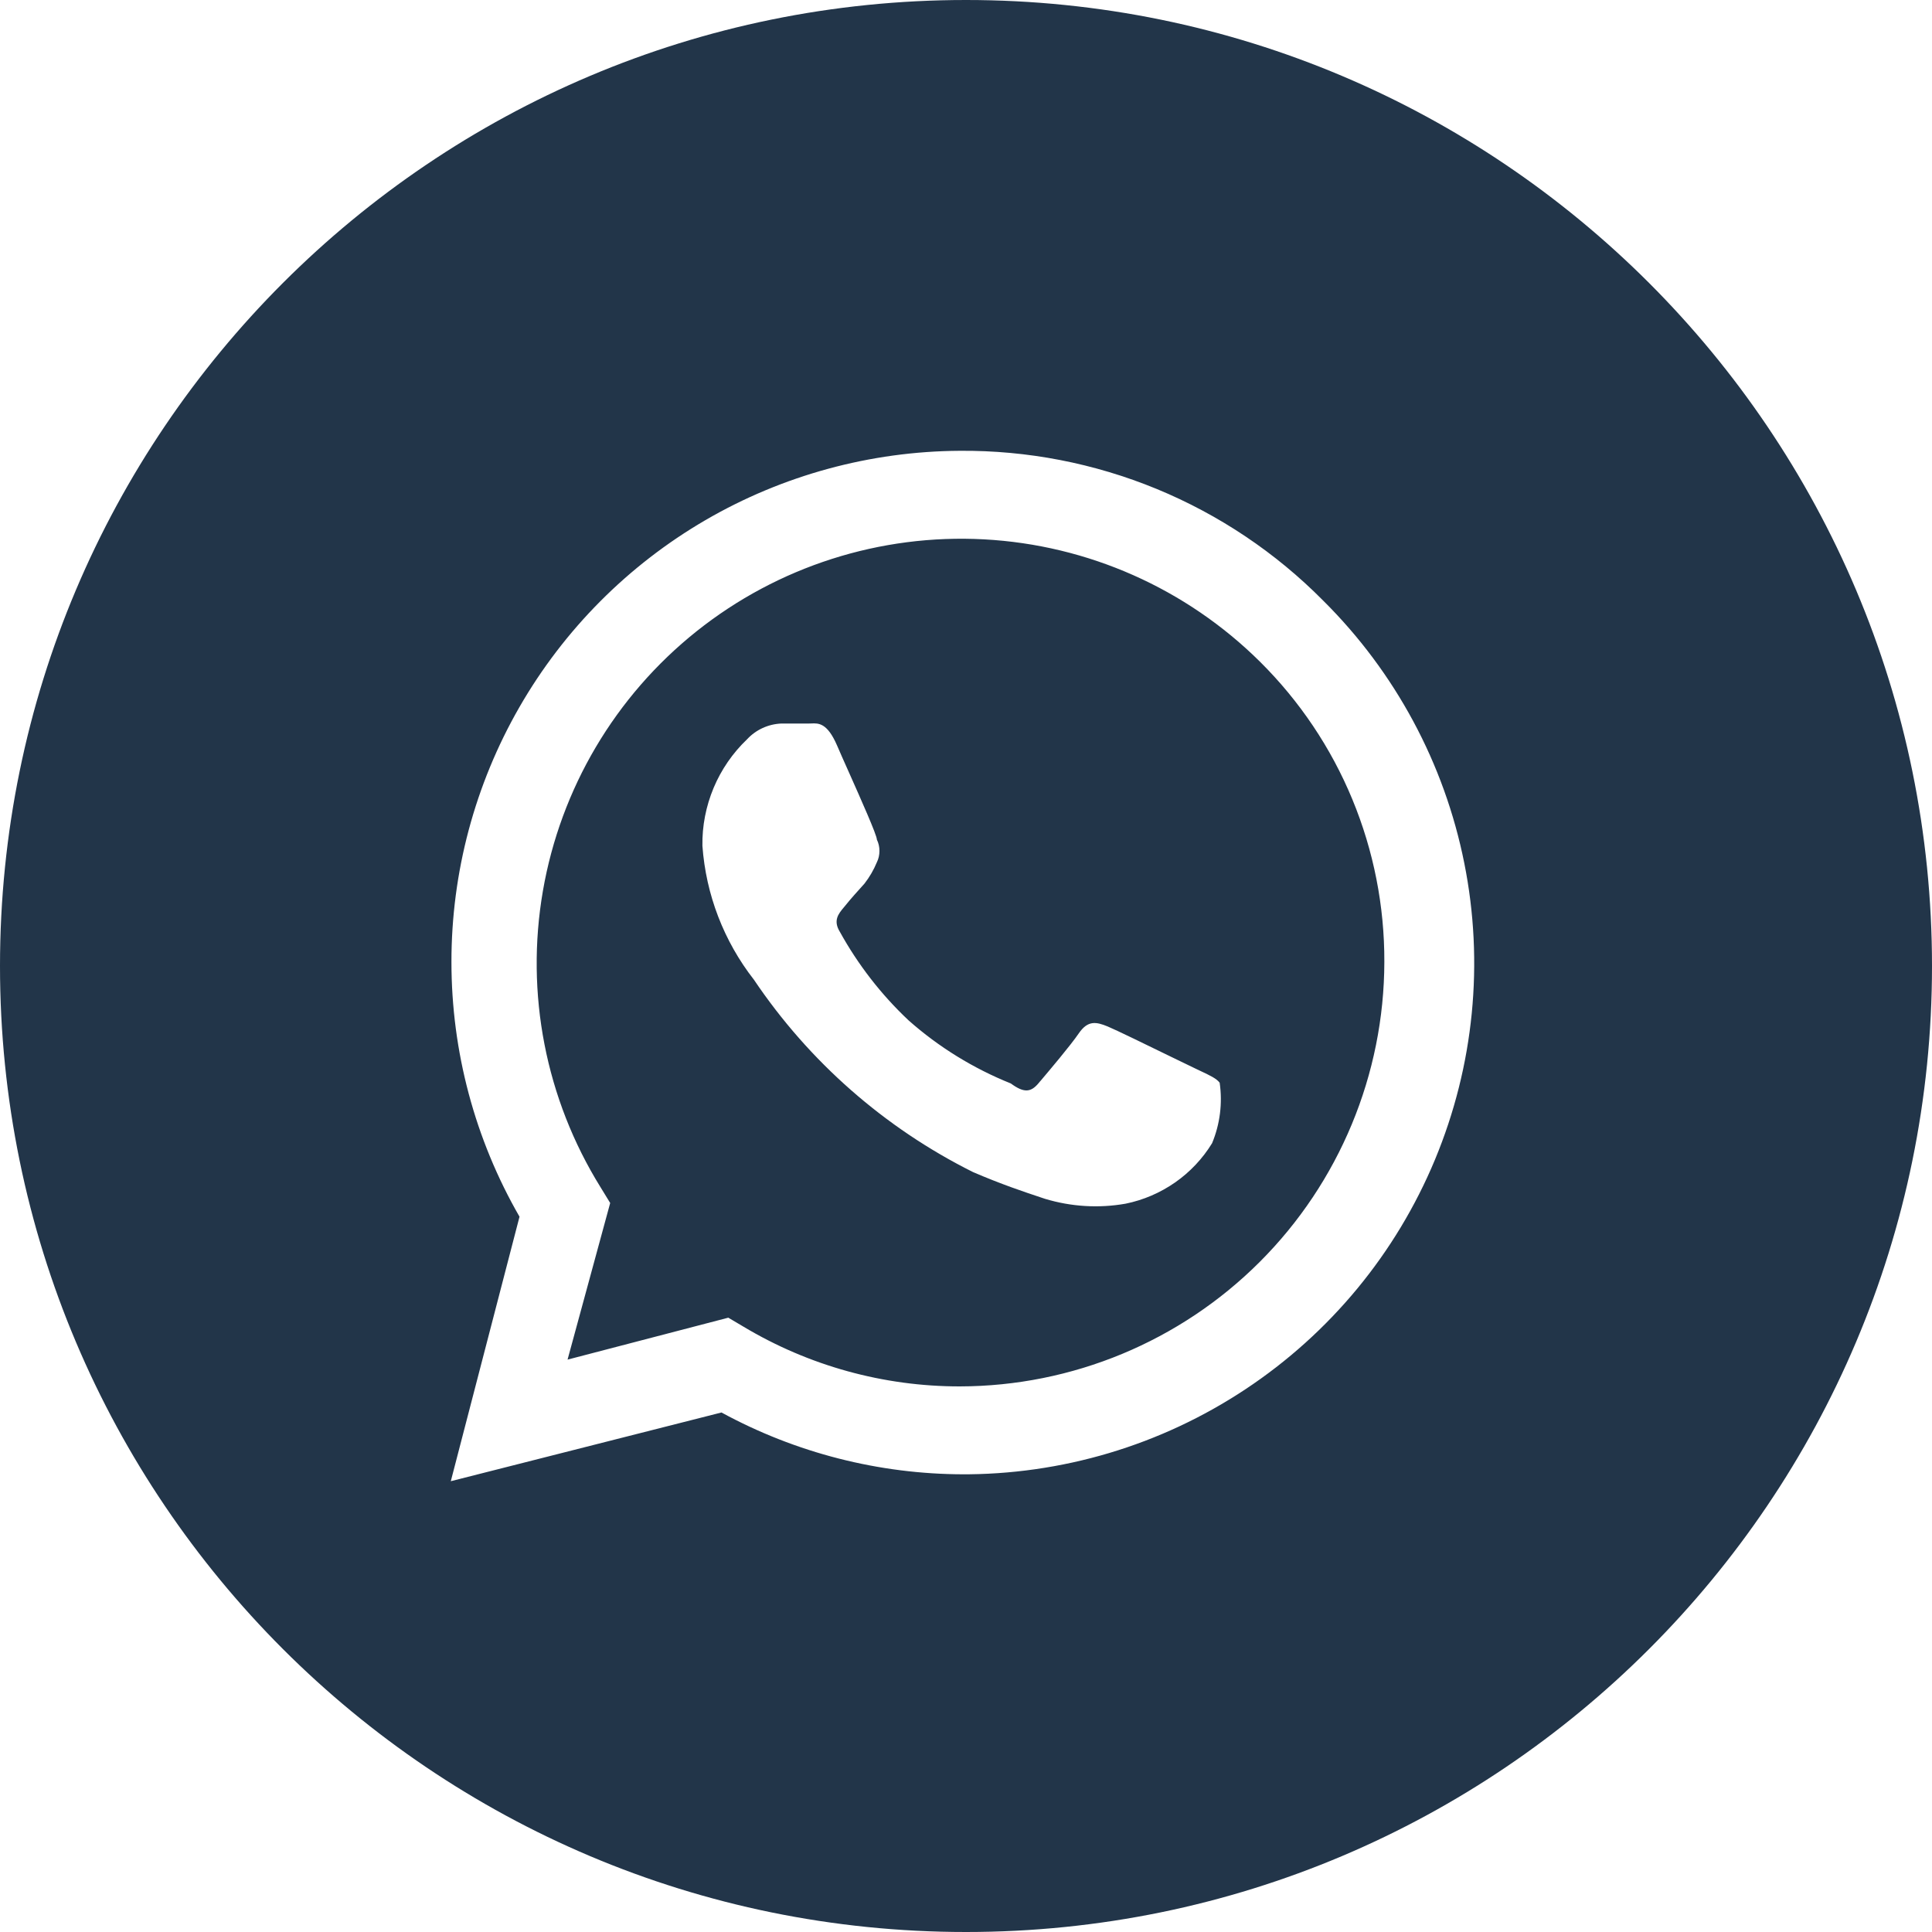 <?xml version="1.0" encoding="UTF-8"?> <svg xmlns="http://www.w3.org/2000/svg" width="30" height="30" viewBox="0 0 30 30" fill="none"> <g clip-path="url(#clip0_795_8305)"> <path fill-rule="evenodd" clip-rule="evenodd" d="M15 30C23.284 30 30 23.284 30 15C30 6.716 23.284 0 15 0C6.716 0 0 6.716 0 15C0 23.284 6.716 30 15 30ZM20.546 9.326C19.809 8.581 18.93 7.992 17.96 7.592C16.991 7.193 15.952 6.992 14.904 7C13.515 7.008 12.153 7.379 10.953 8.077C9.753 8.776 8.757 9.777 8.065 10.981C7.373 12.185 7.009 13.549 7.01 14.937C7.01 16.326 7.374 17.69 8.067 18.893L7 23L11.203 21.933C12.356 22.561 13.648 22.891 14.961 22.893H14.904C16.48 22.904 18.024 22.444 19.338 21.573C20.652 20.703 21.678 19.461 22.283 18.005C22.888 16.549 23.047 14.947 22.737 13.401C22.428 11.855 21.665 10.436 20.546 9.326ZM14.904 21.528C13.72 21.529 12.559 21.208 11.544 20.6L11.309 20.461L8.813 21.112L9.475 18.68L9.325 18.435C8.473 17.063 8.155 15.426 8.43 13.835C8.705 12.243 9.554 10.809 10.817 9.802C12.08 8.796 13.669 8.288 15.281 8.375C16.894 8.462 18.418 9.138 19.565 10.275C20.18 10.885 20.668 11.611 20.999 12.412C21.33 13.212 21.499 14.07 21.496 14.936C21.493 16.683 20.797 18.359 19.562 19.594C18.326 20.83 16.651 21.525 14.904 21.528ZM18.555 16.589C18.491 16.559 18.352 16.491 18.185 16.41L18.185 16.41C17.82 16.232 17.324 15.99 17.2 15.939C17.019 15.864 16.891 15.843 16.752 16.045C16.624 16.233 16.294 16.622 16.153 16.789L16.152 16.789L16.123 16.824C16.005 16.963 15.899 16.973 15.696 16.824C15.114 16.59 14.576 16.259 14.107 15.843C13.682 15.443 13.322 14.978 13.04 14.467C12.934 14.293 13.02 14.189 13.101 14.092C13.109 14.082 13.117 14.072 13.126 14.062C13.211 13.955 13.318 13.838 13.424 13.72L13.424 13.72C13.502 13.619 13.567 13.508 13.616 13.389C13.643 13.335 13.656 13.274 13.656 13.213C13.656 13.152 13.643 13.092 13.616 13.037C13.616 12.966 13.371 12.418 13.175 11.977L13.175 11.977L13.175 11.977C13.105 11.821 13.042 11.679 12.998 11.576C12.845 11.222 12.709 11.229 12.598 11.234C12.585 11.234 12.572 11.235 12.56 11.235H12.133C11.93 11.243 11.738 11.331 11.6 11.48C11.377 11.693 11.2 11.95 11.081 12.234C10.962 12.519 10.902 12.825 10.907 13.133C10.961 13.891 11.24 14.615 11.707 15.213C12.564 16.486 13.736 17.515 15.109 18.2C15.548 18.389 15.893 18.504 16.172 18.597L16.172 18.597L16.229 18.616C16.634 18.738 17.061 18.764 17.477 18.691C17.754 18.635 18.016 18.522 18.247 18.361C18.478 18.2 18.674 17.992 18.821 17.752C18.944 17.456 18.985 17.131 18.939 16.813C18.892 16.748 18.787 16.698 18.624 16.622L18.624 16.622L18.555 16.589Z" fill="#223549"></path> </g> <defs> <clipPath id="clip0_795_8305"> <rect width="30" height="30" fill="white"></rect> </clipPath> </defs> </svg> 
